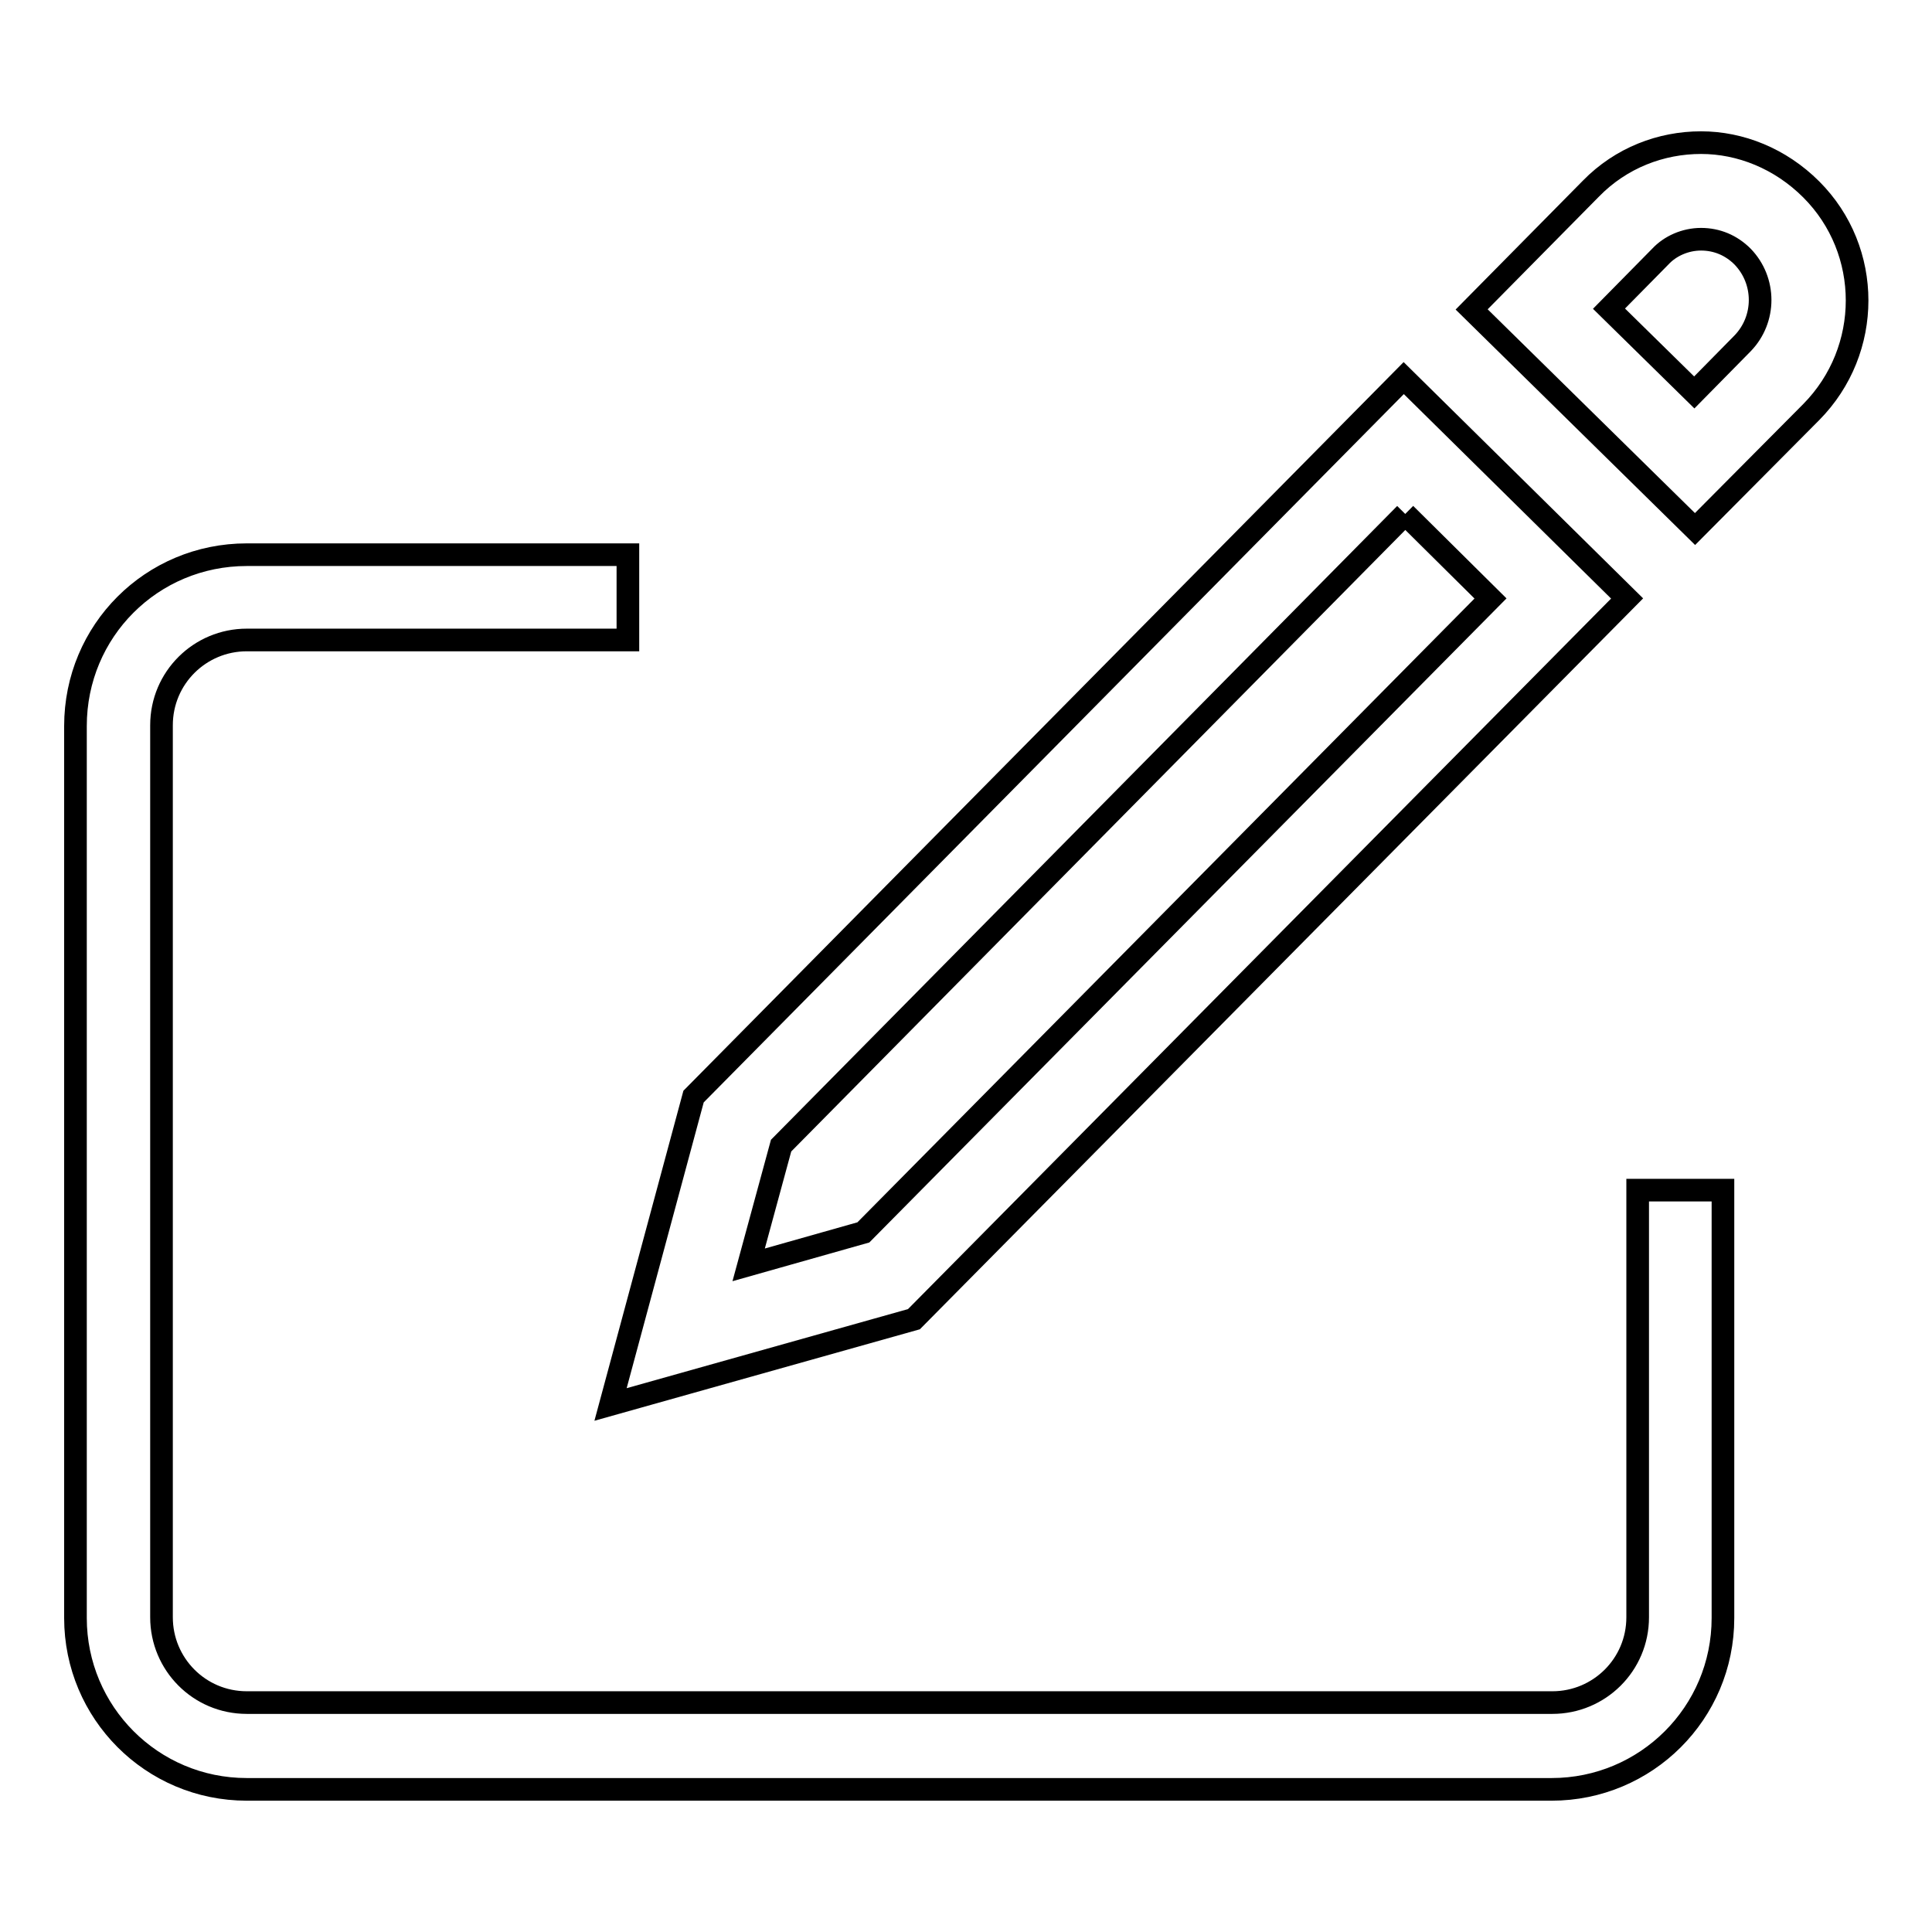 <?xml version="1.0" encoding="utf-8"?>
<!-- Svg Vector Icons : http://www.onlinewebfonts.com/icon -->
<!DOCTYPE svg PUBLIC "-//W3C//DTD SVG 1.1//EN" "http://www.w3.org/Graphics/SVG/1.1/DTD/svg11.dtd">
<svg version="1.1" xmlns="http://www.w3.org/2000/svg" xmlns:xlink="http://www.w3.org/1999/xlink" x="0px" y="0px" viewBox="0 0 256 256" enable-background="new 0 0 256 256" xml:space="preserve">
<g><g><path stroke-width="3" fill-opacity="0" stroke="#000000"  d="M225.4,31.7c2.1,0,4,0.8,5.5,2.3c3.1,3.2,3.1,8.3,0,11.5l-6.4,6.5l-11.3-11.1l6.8-6.9C221.3,32.6,223.3,31.7,225.4,31.7 M186.2,68.1l11.3,11.2l-83.1,84l-15.2,4.3l4.3-15.8L186.2,68.1 M225.4,18.9c-5.3,0-10.6,2-14.6,6.1l-15.8,16l29.6,29.1L240,54.6c8.1-8.2,8.1-21.4,0-29.5C235.9,21,230.6,18.9,225.4,18.9L225.4,18.9z M186,50.1l-94.1,95.2l-11,40.8l40.2-11.3l94.5-95.5L186,50.1L186,50.1z M83.2,73.5H32.7C20.1,73.5,10,83.6,10,96.2v118.2c0,12.5,10.1,22.7,22.7,22.7h172.9c12.5,0,22.7-10.1,22.7-22.7v-56.7h-11.3v56.6c0,6.3-5.1,11.3-11.3,11.3H32.7c-6.3,0-11.3-5.1-11.3-11.3V96.1c0-6.3,5.1-11.3,11.3-11.3h50.5V73.5L83.2,73.5z"/></g></g>
</svg>